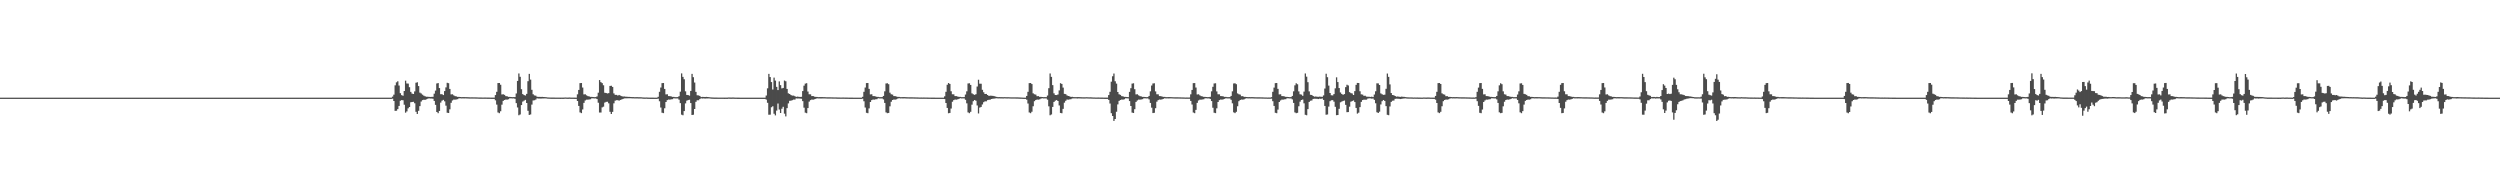<?xml version="1.0" encoding="UTF-8"?>
<svg xmlns="http://www.w3.org/2000/svg" width="1920" height="150">
  <path d="M0 74.999h1v1.000H0zM1 74.999h1v1.000H1zM2 74.999h1v1.000H2zM3 74.999h1v1.000H3zM4 74.999h1v1.000H4zM5 74.999h1v1.000H5zM6 74.999h1v1.000H6zM7 74.998h1v1.000H7zM8 74.999h1v1.000H8zM9 74.999h1v1.000H9zM10 74.999h1v1.000H10zM11 74.999h1v1.000H11zM12 74.999h1v1.000H12zM13 74.999h1v1.000H13zM14 74.999h1v1.000H14zM15 74.999h1v1.000H15zM16 74.999h1v1.000H16zM17 74.999h1v1.000H17zM18 74.999h1v1.000H18zM19 74.999h1v1.000H19zM20 74.999h1v1.000H20zM21 74.999h1v1.000H21zM22 74.999h1v1.000H22zM23 74.999h1v1.000H23zM24 74.999h1v1.000H24zM25 74.999h1v1.000H25zM26 74.999h1v1.000H26zM27 74.999h1v1.000H27zM28 74.999h1v1.000H28zM29 74.998h1v1.000H29zM30 74.999h1v1.000H30zM31 74.999h1v1.000H31zM32 74.999h1v1.000H32zM33 74.999h1v1.000H33zM34 74.999h1v1.000H34zM35 74.999h1v1.000H35zM36 74.999h1v1.000H36zM37 74.999h1v1.000H37zM38 74.999h1v1.000H38zM39 74.998h1v1.000H39zM40 74.999h1v1.000H40zM41 74.999h1v1.000H41zM42 74.999h1v1.000H42zM43 74.999h1v1.000H43zM44 74.999h1v1.000H44zM45 74.999h1v1.000H45zM46 74.999h1v1.000H46zM47 74.999h1v1.000H47zM48 74.999h1v1.000H48zM49 74.999h1v1.000H49zM50 74.999h1v1.000H50zM51 74.999h1v1.000H51zM52 74.998h1v1.000H52zM53 74.999h1v1.000H53zM54 74.999h1v1.000H54zM55 74.999h1v1.000H55zM56 74.998h1v1.000H56zM57 74.999h1v1.000H57zM58 74.999h1v1.000H58zM59 74.999h1v1.000H59zM60 74.999h1v1.000H60zM61 74.999h1v1.000H61zM62 74.999h1v1.000H62zM63 74.998h1v1.000H63zM64 74.999h1v1.000H64zM65 74.998h1v1.000H65zM66 74.999h1v1.000H66zM67 74.999h1v1.000H67zM68 74.999h1v1.000H68zM69 74.999h1v1.000H69zM70 74.999h1v1.000H70zM71 74.999h1v1.000H71zM72 74.998h1v1.000H72zM73 74.999h1v1.000H73zM74 74.999h1v1.000H74zM75 74.999h1v1.000H75zM76 74.999h1v1.000H76zM77 74.998h1v1.000H77zM78 74.998h1v1.000H78zM79 74.999h1v1.000H79zM80 74.999h1v1.000H80zM81 74.999h1v1.000H81zM82 74.998h1v1.000H82zM83 74.999h1v1.000H83zM84 74.999h1v1.000H84zM85 74.999h1v1.000H85zM86 74.999h1v1.000H86zM87 74.999h1v1.000H87zM88 74.999h1v1.000H88zM89 74.999h1v1.000H89zM90 74.998h1v1.000H90zM91 74.999h1v1.000H91zM92 74.999h1v1.000H92zM93 74.999h1v1.000H93zM94 74.999h1v1.000H94zM95 74.999h1v1.000H95zM96 74.999h1v1.000H96zM97 74.998h1v1.000H97zM98 74.999h1v1.000H98zM99 74.999h1v1.000H99zM100 74.999h1v1.000H100zM101 74.999h1v1.000H101zM102 74.999h1v1.000H102zM103 74.999h1v1.000H103zM104 74.998h1v1.000H104zM105 74.999h1v1.000H105zM106 74.999h1v1.000H106zM107 74.999h1v1.000H107zM108 74.998h1v1.000H108zM109 74.999h1v1.000H109zM110 74.999h1v1.000H110zM111 74.999h1v1.000H111zM112 74.999h1v1.000H112zM113 74.999h1v1.000H113zM114 74.999h1v1.000H114zM115 74.999h1v1.000H115zM116 74.999h1v1.000H116zM117 74.999h1v1.000H117zM118 74.999h1v1.000H118zM119 74.999h1v1.000H119zM120 74.999h1v1.000H120zM121 74.998h1v1.000H121zM122 74.999h1v1.000H122zM123 74.999h1v1.000H123zM124 74.999h1v1.000H124zM125 74.999h1v1.000H125zM126 74.999h1v1.000H126zM127 74.998h1v1.000H127zM128 74.999h1v1.000H128zM129 74.999h1v1.000H129zM130 74.998h1v1.000H130zM131 74.998h1v1.000H131zM132 74.999h1v1.000H132zM133 74.999h1v1.000H133zM134 74.999h1v1.000H134zM135 74.999h1v1.000H135zM136 74.999h1v1.000H136zM137 74.999h1v1.000H137zM138 74.999h1v1.000H138zM139 74.998h1v1.000H139zM140 74.999h1v1.000H140zM141 74.999h1v1.000H141zM142 74.999h1v1.000H142zM143 74.999h1v1.000H143zM144 74.999h1v1.000H144zM145 74.999h1v1.000H145zM146 74.999h1v1.000H146zM147 74.999h1v1.000H147zM148 74.998h1v1.000H148zM149 74.999h1v1.000H149zM150 74.999h1v1.000H150zM151 74.999h1v1.000H151zM152 74.999h1v1.000H152zM153 74.999h1v1.000H153zM154 74.999h1v1.000H154zM155 74.999h1v1.000H155zM156 74.999h1v1.000H156zM157 74.999h1v1.000H157zM158 74.999h1v1.000H158zM159 74.999h1v1.000H159zM160 74.999h1v1.000H160zM161 74.999h1v1.000H161zM162 74.999h1v1.000H162zM163 74.999h1v1.000H163zM164 74.999h1v1.000H164zM165 74.999h1v1.000H165zM166 74.999h1v1.000H166zM167 74.999h1v1.000H167zM168 74.999h1v1.000H168zM169 74.999h1v1.000H169zM170 74.998h1v1.000H170zM171 74.999h1v1.000H171zM172 74.999h1v1.000H172zM173 74.999h1v1.000H173zM174 74.999h1v1.000H174zM175 74.999h1v1.000H175zM176 74.999h1v1.000H176zM177 74.999h1v1.000H177zM178 74.999h1v1.000H178zM179 74.999h1v1.000H179zM180 74.999h1v1.000H180zM181 74.998h1v1.000H181zM182 74.999h1v1.000H182zM183 74.999h1v1.000H183zM184 74.999h1v1.000H184zM185 74.999h1v1.000H185zM186 74.999h1v1.000H186zM187 74.999h1v1.000H187zM188 74.999h1v1.000H188zM189 74.999h1v1.000H189zM190 74.999h1v1.000H190zM191 74.999h1v1.000H191zM192 74.999h1v1.000H192zM193 74.998h1v1.000H193zM194 74.999h1v1.000H194zM195 74.998h1v1.000H195zM196 74.998h1v1.000H196zM197 74.999h1v1.000H197zM198 74.999h1v1.000H198zM199 74.998h1v1.000H199zM200 74.999h1v1.000H200zM201 74.999h1v1.000H201zM202 74.999h1v1.000H202zM203 74.999h1v1.000H203zM204 74.999h1v1.000H204zM205 74.999h1v1.000H205zM206 74.999h1v1.000H206zM207 74.999h1v1.000H207zM208 74.999h1v1.000H208zM209 74.999h1v1.000H209zM210 74.999h1v1.000H210zM211 74.999h1v1.000H211zM212 74.999h1v1.000H212zM213 74.999h1v1.000H213zM214 74.999h1v1.000H214zM215 74.999h1v1.000H215zM216 74.999h1v1.000H216zM217 74.999h1v1.000H217zM218 74.999h1v1.000H218zM219 74.999h1v1.000H219zM220 74.998h1v1.000H220zM221 74.999h1v1.000H221zM222 74.999h1v1.000H222zM223 74.999h1v1.000H223zM224 74.999h1v1.000H224zM225 74.999h1v1.000H225zM226 74.999h1v1.000H226zM227 74.999h1v1.000H227zM228 74.999h1v1.000H228zM229 74.999h1v1.000H229zM230 74.999h1v1.000H230zM231 74.999h1v1.000H231zM232 74.999h1v1.000H232zM233 74.999h1v1.000H233zM234 74.998h1v1.000H234zM235 74.999h1v1.000H235zM236 74.998h1v1.000H236zM237 74.999h1v1.000H237zM238 74.999h1v1.000H238zM239 74.999h1v1.000H239zM240 74.999h1v1.000H240zM241 74.999h1v1.000H241zM242 74.999h1v1.000H242zM243 74.999h1v1.000H243zM244 74.999h1v1.000H244zM245 74.999h1v1.000H245zM246 74.998h1v1.000H246zM247 74.999h1v1.000H247zM248 74.999h1v1.000H248zM249 74.999h1v1.000H249zM250 74.999h1v1.000H250zM251 74.998h1v1.000H251zM252 74.999h1v1.000H252zM253 74.999h1v1.000H253zM254 74.999h1v1.000H254zM255 74.998h1v1.000H255zM256 74.998h1v1.000H256zM257 74.999h1v1.000H257zM258 74.999h1v1.000H258zM259 74.998h1v1.000H259zM260 74.999h1v1.000H260zM261 74.999h1v1.000H261zM262 74.999h1v1.000H262zM263 74.998h1v1.000H263zM264 74.999h1v1.000H264zM265 74.999h1v1.000H265zM266 74.999h1v1.000H266zM267 74.999h1v1.000H267zM268 74.999h1v1.000H268zM269 74.999h1v1.000H269zM270 74.999h1v1.000H270zM271 74.998h1v1.000H271zM272 74.999h1v1.000H272zM273 74.999h1v1.000H273zM274 74.999h1v1.000H274zM275 74.999h1v1.000H275zM276 74.999h1v1.000H276zM277 74.999h1v1.000H277zM278 74.999h1v1.000H278zM279 74.999h1v1.000H279zM280 74.998h1v1.000H280zM281 74.999h1v1.000H281zM282 74.999h1v1.000H282zM283 74.999h1v1.000H283zM284 74.999h1v1.000H284zM285 74.999h1v1.000H285zM286 74.999h1v1.000H286zM287 74.999h1v1.000H287zM288 74.998h1v1.000H288zM289 74.999h1v1.000H289zM290 74.999h1v1.000H290zM291 74.999h1v1.000H291zM292 74.999h1v1.000H292zM293 74.999h1v1.000H293zM294 74.999h1v1.000H294zM295 74.999h1v1.000H295zM296 74.999h1v1.000H296zM297 74.999h1v1.000H297zM298 74.998h1v1.000H298zM299 74.998h1v1.000H299zM300 74.999h1v1.000H300zM301 74.199h1v1.577H301zM302 72.702h1v4.877H302zM303 65.543h1v19.589H303zM304 63.207h1v21.832H304zM305 62.399h1v21.397H305zM306 65.692h1v15.662H306zM307 71.570h1v5.817H307zM308 73.049h1v3.789H308zM309 73.538h1v3.464H309zM310 69.874h1v10.584H310zM311 61.958h1v24.566H311zM312 64.079h1v21.463H312zM313 64.218h1v18.987H313zM314 66.944h1v15.232H314zM315 70.571h1v7.953H315zM316 71.884h1v6.454H316zM317 72.185h1v5.994H317zM318 70.208h1v9.091H318zM319 63.521h1v22.327H319zM320 63.196h1v24.331H320zM321 66.076h1v18.995H321zM322 71.105h1v10.427H322zM323 71.787h1v6.182H323zM324 72.724h1v4.160H324zM325 73.466h1v3.150H325zM326 73.934h1v2.761H326zM327 74.271h1v2.009H327zM328 74.305h1v1.498H328zM329 74.414h1v1.101H329zM330 74.431h1v1.259H330zM331 74.403h1v1.274H331zM332 74.348h1v1.490H332zM333 71.962h1v5.567H333zM334 69.582h1v10.931H334zM335 64.124h1v21.875H335zM336 63.782h1v23.154H336zM337 67.624h1v17.564H337zM338 72.349h1v6.446H338zM339 72.322h1v4.985H339zM340 73.015h1v3.701H340zM341 69.929h1v7.870H341zM342 67.097h1v14.034H342zM343 63.573h1v22.984H343zM344 63.921h1v22.888H344zM345 68.278h1v15.688H345zM346 72.488h1v6.480H346zM347 72.392h1v4.747H347zM348 73.239h1v3.234H348zM349 73.834h1v2.708H349zM350 74.053h1v2.355H350zM351 74.408h1v1.766H351zM352 74.387h1v1.145H352zM353 74.508h1v1.000H353zM354 74.622h1v1.000H354zM355 74.562h1v1.001H355zM356 74.550h1v1.095H356zM357 74.576h1v1.000H357zM358 74.597h1v1.000H358zM359 74.669h1v1.000H359zM360 74.705h1v1.000H360zM361 74.730h1v1.000H361zM362 74.710h1v1.000H362zM363 74.748h1v1.000H363zM364 74.746h1v1.000H364zM365 74.772h1v1.000H365zM366 74.786h1v1.000H366zM367 74.829h1v1.000H367zM368 74.859h1v1.000H368zM369 74.872h1v1.000H369zM370 74.888h1v1.000H370zM371 74.888h1v1.000H371zM372 74.874h1v1.000H372zM373 74.881h1v1.000H373zM374 74.927h1v1.000H374zM375 74.922h1v1.000H375zM376 74.948h1v1.000H376zM377 74.960h1v1.000H377zM378 74.964h1v1.000H378zM379 74.977h1v1.000H379zM380 72.994h1v4.086H380zM381 70.493h1v9.833H381zM382 63.818h1v22.571H382zM383 63.746h1v23.184H383zM384 65.071h1v20.386H384zM385 72.544h1v7.848H385zM386 72.390h1v5.097H386zM387 72.875h1v3.922H387zM388 73.833h1v2.608H388zM389 73.957h1v2.586H389zM390 74.406h1v1.829H390zM391 74.389h1v1.153H391zM392 74.508h1v1.000H392zM393 74.622h1v1.000H393zM394 74.562h1v1.000H394zM395 74.551h1v1.318H395zM396 71.773h1v7.430H396zM397 62.174h1v20.362H397zM398 56.410h1v32.101H398zM399 58.999h1v28.908H399zM400 68.512h1v12.164H400zM401 72.246h1v5.768H401zM402 73.032h1v4.274H402zM403 73.350h1v3.373H403zM404 72.073h1v7.041H404zM405 62.366h1v22.739H405zM406 56.707h1v31.581H406zM407 61.109h1v26.812H407zM408 68.944h1v11.397H408zM409 72.393h1v4.764H409zM410 73.245h1v3.775H410zM411 73.467h1v3.025H411zM412 74.272h1v1.253H412zM413 74.395h1v1.282H413zM414 74.406h1v1.259H414zM415 74.462h1v1.262H415zM416 74.414h1v1.218H416zM417 74.506h1v1.110H417zM418 74.550h1v1.000H418zM419 74.627h1v1.000H419zM420 74.779h1v1.000H420zM421 74.852h1v1.000H421zM422 74.900h1v1.000H422zM423 74.919h1v1.000H423zM424 74.917h1v1.000H424zM425 74.928h1v1.000H425zM426 74.943h1v1.000H426zM427 74.935h1v1.000H427zM428 74.946h1v1.000H428zM429 74.949h1v1.000H429zM430 74.957h1v1.000H430zM431 74.955h1v1.000H431zM432 74.967h1v1.000H432zM433 74.902h1v1.000H433zM434 74.845h1v1.000H434zM435 74.936h1v1.000H435zM436 74.924h1v1.000H436zM437 74.864h1v1.000H437zM438 74.934h1v1.000H438zM439 74.935h1v1.000H439zM440 74.948h1v1.000H440zM441 74.982h1v1.000H441zM442 74.991h1v1.000H442zM443 72.462h1v5.105H443zM444 69.061h1v12.283H444zM445 63.838h1v22.502H445zM446 63.764h1v23.146H446zM447 67.248h1v16.839H447zM448 72.488h1v6.510H448zM449 72.389h1v4.751H449zM450 73.240h1v3.280H450zM451 73.835h1v2.707H451zM452 74.053h1v2.355H452zM453 74.406h1v1.828H453zM454 74.388h1v1.144H454zM455 74.507h1v1.000H455zM456 74.622h1v1.000H456zM457 74.561h1v1.001H457zM458 74.023h1v2.044H458zM459 71.169h1v7.729H459zM460 61.485h1v24.957H460zM461 63.062h1v23.375H461zM462 63.830h1v18.641H462zM463 65.462h1v16.438H463zM464 71.223h1v7.558H464zM465 71.444h1v6.795H465zM466 71.784h1v6.353H466zM467 71.531h1v7.825H467zM468 65.988h1v19.900H468zM469 65.835h1v21.741H469zM470 66.749h1v19.146H470zM471 71.726h1v7.651H471zM472 72.878h1v4.412H472zM473 72.853h1v4.096H473zM474 73.349h1v3.602H474zM475 72.895h1v4.406H475zM476 73.424h1v3.304H476zM477 73.831h1v2.548H477zM478 74.116h1v1.853H478zM479 74.102h1v1.473H479zM480 74.225h1v1.289H480zM481 74.292h1v1.242H481zM482 74.385h1v1.087H482zM483 74.416h1v1.061H483zM484 74.489h1v1.000H484zM485 74.550h1v1.000H485zM486 74.559h1v1.000H486zM487 74.624h1v1.000H487zM488 74.612h1v1.000H488zM489 74.617h1v1.000H489zM490 74.649h1v1.000H490zM491 74.658h1v1.000H491zM492 74.698h1v1.000H492zM493 74.783h1v1.000H493zM494 74.866h1v1.000H494zM495 74.902h1v1.000H495zM496 74.838h1v1.000H496zM497 74.907h1v1.000H497zM498 74.937h1v1.000H498zM499 74.960h1v1.000H499zM500 74.962h1v1.000H500zM501 74.976h1v1.000H501zM502 74.988h1v1.000H502zM503 74.999h1v1.000H503zM504 74.999h1v1.000H504zM505 74.329h1v1.445H505zM506 70.495h1v7.287H506zM507 67.235h1v15.328H507zM508 63.822h1v22.765H508zM509 63.755h1v23.146H509zM510 68.296h1v14.867H510zM511 72.488h1v5.843H511zM512 72.391h1v4.506H512zM513 73.775h1v2.660H513zM514 73.833h1v2.709H514zM515 74.054h1v2.247H515zM516 74.388h1v1.787H516zM517 74.406h1v1.062H517zM518 74.601h1v1.000H518zM519 74.621h1v1.000H519zM520 74.562h1v1.082H520zM521 73.899h1v2.668H521zM522 70.425h1v8.778H522zM523 56.371h1v31.700H523zM524 59.041h1v29.477H524zM525 60.900h1v24.385H525zM526 70.148h1v9.250H526zM527 72.909h1v4.402H527zM528 73.035h1v3.815H528zM529 73.459h1v3.135H529zM530 69.845h1v9.333H530zM531 56.753h1v31.557H531zM532 59.299h1v28.835H532zM533 63.379h1v20.309H533zM534 70.577h1v7.590H534zM535 73.153h1v3.868H535zM536 73.241h1v3.743H536zM537 73.653h1v2.421H537zM538 74.530h1v1.000H538zM539 74.393h1v1.284H539zM540 74.432h1v1.118H540zM541 74.476h1v1.246H541zM542 74.414h1v1.198H542zM543 74.507h1v1.110H543zM544 74.580h1v1.000H544zM545 74.726h1v1.000H545zM546 74.825h1v1.000H546zM547 74.862h1v1.000H547zM548 74.914h1v1.000H548zM549 74.918h1v1.000H549zM550 74.916h1v1.000H550zM551 74.941h1v1.000H551zM552 74.935h1v1.000H552zM553 74.949h1v1.000H553zM554 74.947h1v1.000H554zM555 74.951h1v1.000H555zM556 74.961h1v1.000H556zM557 74.955h1v1.000H557zM558 74.962h1v1.000H558zM559 74.845h1v1.000H559zM560 74.878h1v1.000H560zM561 74.924h1v1.000H561zM562 74.875h1v1.000H562zM563 74.863h1v1.000H563zM564 74.943h1v1.000H564zM565 74.934h1v1.000H565zM566 74.962h1v1.000H566zM567 74.983h1v1.000H567zM568 74.997h1v1.000H568zM569 74.999h1v1.000H569zM570 74.999h1v1.000H570zM571 74.999h1v1.000H571zM572 74.999h1v1.000H572zM573 74.999h1v1.000H573zM574 74.999h1v1.000H574zM575 74.999h1v1.000H575zM576 74.999h1v1.000H576zM577 74.999h1v1.000H577zM578 74.999h1v1.000H578zM579 74.999h1v1.000H579zM580 74.999h1v1.000H580zM581 74.999h1v1.000H581zM582 74.999h1v1.000H582zM583 74.999h1v1.000H583zM584 74.999h1v1.000H584zM585 74.999h1v1.000H585zM586 74.999h1v1.000H586zM587 74.999h1v1.000H587zM588 73.350h1v3.120H588zM589 67.823h1v11.108H589zM590 56.722h1v31.397H590zM591 59.188h1v28.858H591zM592 63.022h1v19.351H592zM593 68.747h1v12.849H593zM594 59.620h1v27.753H594zM595 61.907h1v26.714H595zM596 66.730h1v18.227H596zM597 69.150h1v10.341H597zM598 62.502h1v21.594H598zM599 65.385h1v21.417H599zM600 67.899h1v15.598H600zM601 67.528h1v14.472H601zM602 61.866h1v25.408H602zM603 62.427h1v26.945H603zM604 68.316h1v14.707H604zM605 71.699h1v7.704H605zM606 72.213h1v5.218H606zM607 73.001h1v4.301H607zM608 73.424h1v3.511H608zM609 73.438h1v3.059H609zM610 73.901h1v2.607H610zM611 74.405h1v1.184H611zM612 74.206h1v1.445H612zM613 74.326h1v1.319H613zM614 74.456h1v1.281H614zM615 74.334h1v1.480H615zM616 69.959h1v7.718H616zM617 65.792h1v16.904H617zM618 64.214h1v22.331H618zM619 63.894h1v23.022H619zM620 70.317h1v12.687H620zM621 72.387h1v5.658H621zM622 72.437h1v4.463H622zM623 73.759h1v2.675H623zM624 73.726h1v2.857H624zM625 74.217h1v2.044H625zM626 74.390h1v1.546H626zM627 74.433h1v1.074H627zM628 74.598h1v1.000H628zM629 74.566h1v1.035H629zM630 74.571h1v1.081H630zM631 74.533h1v1.096H631zM632 74.599h1v1.000H632zM633 74.607h1v1.000H633zM634 74.684h1v1.000H634zM635 74.706h1v1.000H635zM636 74.711h1v1.000H636zM637 74.712h1v1.000H637zM638 74.746h1v1.000H638zM639 74.761h1v1.000H639zM640 74.782h1v1.000H640zM641 74.785h1v1.000H641zM642 74.827h1v1.000H642zM643 74.876h1v1.000H643zM644 74.872h1v1.000H644zM645 74.889h1v1.000H645zM646 74.889h1v1.000H646zM647 74.874h1v1.000H647zM648 74.882h1v1.000H648zM649 74.926h1v1.000H649zM650 74.921h1v1.000H650zM651 74.950h1v1.000H651zM652 74.961h1v1.000H652zM653 74.964h1v1.000H653zM654 74.978h1v1.000H654zM655 74.997h1v1.000H655zM656 74.999h1v1.000H656zM657 74.999h1v1.000H657zM658 74.998h1v1.000H658zM659 74.999h1v1.000H659zM660 74.999h1v1.000H660zM661 74.999h1v1.000H661zM662 74.331h1v1.441H662zM663 70.496h1v7.286H663zM664 67.216h1v15.392H664zM665 63.811h1v22.834H665zM666 63.735h1v23.223H666zM667 68.259h1v14.985H667zM668 72.490h1v5.853H668zM669 72.390h1v4.506H669zM670 73.775h1v2.661H670zM671 73.833h1v2.709H671zM672 74.053h1v2.248H672zM673 74.389h1v1.785H673zM674 74.405h1v1.061H674zM675 74.602h1v1.000H675zM676 74.620h1v1.000H676zM677 74.563h1v1.081H677zM678 73.658h1v2.678H678zM679 70.123h1v8.909H679zM680 64.079h1v22.218H680zM681 63.928h1v23.002H681zM682 64.679h1v22.033H682zM683 71.173h1v10.486H683zM684 72.392h1v5.734H684zM685 72.640h1v4.158H685zM686 73.786h1v2.657H686zM687 73.834h1v2.708H687zM688 74.154h1v2.147H688zM689 74.386h1v1.364H689zM690 74.411h1v1.015H690zM691 74.607h1v1.000H691zM692 74.577h1v1.000H692zM693 74.562h1v1.082H693zM694 74.551h1v1.015H694zM695 74.597h1v1.000H695zM696 74.664h1v1.000H696zM697 74.696h1v1.000H697zM698 74.707h1v1.000H698zM699 74.710h1v1.000H699zM700 74.712h1v1.000H700zM701 74.746h1v1.000H701zM702 74.762h1v1.000H702zM703 74.782h1v1.000H703zM704 74.825h1v1.000H704zM705 74.851h1v1.000H705zM706 74.882h1v1.000H706zM707 74.871h1v1.000H707zM708 74.887h1v1.000H708zM709 74.875h1v1.000H709zM710 74.894h1v1.000H710zM711 74.882h1v1.000H711zM712 74.921h1v1.000H712zM713 74.941h1v1.000H713zM714 74.950h1v1.000H714zM715 74.961h1v1.000H715zM716 74.966h1v1.000H716zM717 74.978h1v1.000H717zM718 74.998h1v1.000H718zM719 74.999h1v1.000H719zM720 74.999h1v1.000H720zM721 74.998h1v1.000H721zM722 74.999h1v1.000H722zM723 74.999h1v1.000H723zM724 74.998h1v1.000H724zM725 73.979h1v2.115H725zM726 70.492h1v8.628H726zM727 65.086h1v17.801H727zM728 63.735h1v23.245H728zM729 64.452h1v22.282H729zM730 70.072h1v13.265H730zM731 72.391h1v5.754H731zM732 72.465h1v4.433H732zM733 73.786h1v2.656H733zM734 73.833h1v2.708H734zM735 74.153h1v2.146H735zM736 74.389h1v1.530H736zM737 74.412h1v1.014H737zM738 74.607h1v1.000H738zM739 74.578h1v1.000H739zM740 74.563h1v1.081H740zM741 72.601h1v4.043H741zM742 70.122h1v9.260H742zM743 64.087h1v22.222H743zM744 63.943h1v22.989H744zM745 65.220h1v20.637H745zM746 71.704h1v8.663H746zM747 72.389h1v5.340H747zM748 72.874h1v3.922H748zM749 72.333h1v5.022H749zM750 66.482h1v14.539H750zM751 61.254h1v25.867H751zM752 64.246h1v18.407H752zM753 64.323h1v17.779H753zM754 68.979h1v11.251H754zM755 70.848h1v7.630H755zM756 72.185h1v5.632H756zM757 72.155h1v5.665H757zM758 72.939h1v3.948H758zM759 73.656h1v3.002H759zM760 73.498h1v3.029H760zM761 73.547h1v2.464H761zM762 73.611h1v2.205H762zM763 73.854h1v1.875H763zM764 74.155h1v1.441H764zM765 74.374h1v1.091H765zM766 74.613h1v1.000H766zM767 74.553h1v1.000H767zM768 74.608h1v1.000H768zM769 74.619h1v1.000H769zM770 74.673h1v1.000H770zM771 74.591h1v1.000H771zM772 74.640h1v1.000H772zM773 74.668h1v1.000H773zM774 74.633h1v1.000H774zM775 74.694h1v1.000H775zM776 74.731h1v1.000H776zM777 74.747h1v1.000H777zM778 74.744h1v1.000H778zM779 74.742h1v1.000H779zM780 74.767h1v1.000H780zM781 74.767h1v1.000H781zM782 74.818h1v1.000H782zM783 74.862h1v1.000H783zM784 74.898h1v1.000H784zM785 74.937h1v1.000H785zM786 74.991h1v1.000H786zM787 74.998h1v1.000H787zM788 73.693h1v2.827H788zM789 70.492h1v9.003H789zM790 63.827h1v22.533H790zM791 63.759h1v23.159H791zM792 64.553h1v21.273H792zM793 71.679h1v9.933H793zM794 72.388h1v5.334H794zM795 72.638h1v4.159H795zM796 73.871h1v2.572H796zM797 73.834h1v2.707H797zM798 74.406h1v1.891H798zM799 74.388h1v1.361H799zM800 74.487h1v1.000H800zM801 74.608h1v1.000H801zM802 74.562h1v1.000H802zM803 74.585h1v1.060H803zM804 73.354h1v3.206H804zM805 67.742h1v13.905H805zM806 56.440h1v32.070H806zM807 59.034h1v28.873H807zM808 65.368h1v16.758H808zM809 71.681h1v6.623H809zM810 72.942h1v4.365H810zM811 73.033h1v3.822H811zM812 72.547h1v5.031H812zM813 69.424h1v11.582H813zM814 63.897h1v22.850H814zM815 64.441h1v22.527H815zM816 67.254h1v16.369H816zM817 72.103h1v6.737H817zM818 72.283h1v5.140H818zM819 73.273h1v3.186H819zM820 73.708h1v2.817H820zM821 73.980h1v2.360H821zM822 74.424h1v1.776H822zM823 74.344h1v1.293H823zM824 74.532h1v1.031H824zM825 74.577h1v1.000H825zM826 74.575h1v1.000H826zM827 74.545h1v1.139H827zM828 74.570h1v1.000H828zM829 74.607h1v1.000H829zM830 74.671h1v1.000H830zM831 74.694h1v1.000H831zM832 74.713h1v1.000H832zM833 74.687h1v1.000H833zM834 74.626h1v1.000H834zM835 74.678h1v1.000H835zM836 74.742h1v1.000H836zM837 74.722h1v1.000H837zM838 74.752h1v1.000H838zM839 74.848h1v1.000H839zM840 74.852h1v1.000H840zM841 74.880h1v1.000H841zM842 74.889h1v1.000H842zM843 74.875h1v1.000H843zM844 74.881h1v1.000H844zM845 74.926h1v1.000H845zM846 74.920h1v1.000H846zM847 74.948h1v1.000H847zM848 74.961h1v1.000H848zM849 74.965h1v1.000H849zM850 74.967h1v1.000H850zM851 72.995h1v3.696H851zM852 70.495h1v9.001H852zM853 62.710h1v24.207H853zM854 58.559h1v30.543H854zM855 56.497h1v36.398H855zM856 62.430h1v28.941H856zM857 64.192h1v21.624H857zM858 70.662h1v9.515H858zM859 72.407h1v5.055H859zM860 72.882h1v3.911H860zM861 73.834h1v2.609H861zM862 73.958h1v2.583H862zM863 74.406h1v1.827H863zM864 74.388h1v1.154H864zM865 74.508h1v1.000H865zM866 74.621h1v1.000H866zM867 70.548h1v7.094H867zM868 67.735h1v13.675H868zM869 64.225h1v22.230H869zM870 63.941h1v22.820H870zM871 68.484h1v15.376H871zM872 72.487h1v5.773H872zM873 72.390h1v4.750H873zM874 73.240h1v3.233H874zM875 73.834h1v2.708H875zM876 74.054h1v2.353H876zM877 74.388h1v1.785H877zM878 74.406h1v1.126H878zM879 74.508h1v1.000H879zM880 74.621h1v1.000H880zM881 74.562h1v1.000H881zM882 73.660h1v2.676H882zM883 70.123h1v8.908H883zM884 65.674h1v17.000H884zM885 64.091h1v22.758H885zM886 63.961h1v22.682H886zM887 70.202h1v12.876H887zM888 72.391h1v5.706H888zM889 72.466h1v4.431H889zM890 73.786h1v2.655H890zM891 73.834h1v2.709H891zM892 74.154h1v2.147H892zM893 74.390h1v1.529H893zM894 74.411h1v1.047H894zM895 74.607h1v1.000H895zM896 74.578h1v1.000H896zM897 74.563h1v1.080H897zM898 74.552h1v1.013H898zM899 74.595h1v1.000H899zM900 74.645h1v1.000H900zM901 74.695h1v1.000H901zM902 74.706h1v1.000H902zM903 74.710h1v1.000H903zM904 74.713h1v1.000H904zM905 74.747h1v1.000H905zM906 74.761h1v1.000H906zM907 74.783h1v1.000H907zM908 74.826h1v1.000H908zM909 74.828h1v1.000H909zM910 74.883h1v1.000H910zM911 74.872h1v1.000H911zM912 74.888h1v1.000H912zM913 74.875h1v1.000H913zM914 72.436h1v5.080H914zM915 69.046h1v11.256H915zM916 63.855h1v22.546H916zM917 63.774h1v23.148H917zM918 67.240h1v17.123H918zM919 72.539h1v6.470H919zM920 72.390h1v4.750H920zM921 73.240h1v3.280H921zM922 73.834h1v2.708H922zM923 74.054h1v2.353H923zM924 74.407h1v1.827H924zM925 74.388h1v1.144H925zM926 74.508h1v1.000H926zM927 74.622h1v1.000H927zM928 74.562h1v1.001H928zM929 74.341h1v1.663H929zM930 70.120h1v7.515H930zM931 66.655h1v16.069H931zM932 64.098h1v22.478H932zM933 63.956h1v22.948H933zM934 70.174h1v13.018H934zM935 72.390h1v5.953H935zM936 72.466h1v4.431H936zM937 73.774h1v2.669H937zM938 73.835h1v2.706H938zM939 74.054h1v2.247H939zM940 74.388h1v1.529H940zM941 74.406h1v1.060H941zM942 74.601h1v1.000H942zM943 74.621h1v1.000H943zM944 74.563h1v1.081H944zM945 73.658h1v2.994H945zM946 70.121h1v9.259H946zM947 64.084h1v22.180H947zM948 63.955h1v22.941H948zM949 64.682h1v21.176H949zM950 71.727h1v9.884H950zM951 72.389h1v5.351H951zM952 72.638h1v4.160H952zM953 73.870h1v2.572H953zM954 73.834h1v2.707H954zM955 74.407h1v1.893H955zM956 74.389h1v1.359H956zM957 74.486h1v1.000H957zM958 74.608h1v1.000H958zM959 74.563h1v1.000H959zM960 74.586h1v1.058H960zM961 74.551h1v1.015H961zM962 74.597h1v1.000H962zM963 74.667h1v1.000H963zM964 74.696h1v1.000H964zM965 74.707h1v1.000H965zM966 74.711h1v1.000H966zM967 74.712h1v1.000H967zM968 74.747h1v1.000H968zM969 74.761h1v1.000H969zM970 74.783h1v1.000H970zM971 74.828h1v1.000H971zM972 74.850h1v1.000H972zM973 74.883h1v1.000H973zM974 74.873h1v1.000H974zM975 74.888h1v1.000H975zM976 74.582h1v1.206H976zM977 70.497h1v7.219H977zM978 67.271h1v14.066H978zM979 63.843h1v22.795H979zM980 63.760h1v23.182H980zM981 68.242h1v15.907H981zM982 72.490h1v5.871H982zM983 72.389h1v4.751H983zM984 73.773h1v2.697H984zM985 73.835h1v2.708H985zM986 74.052h1v2.249H986zM987 74.389h1v1.785H987zM988 74.406h1v1.073H988zM989 74.507h1v1.000H989zM990 74.622h1v1.000H990zM991 74.561h1v1.083H991zM992 73.659h1v2.676H992zM993 70.122h1v8.909H993zM994 65.522h1v20.775H994zM995 63.944h1v22.981H995zM996 64.715h1v21.927H996zM997 70.184h1v11.434H997zM998 72.390h1v5.712H998zM999 72.639h1v4.159H999zM1000 73.550h1v2.889H1000zM1001 70.374h1v9.005H1001zM1002 56.428h1v31.738H1002zM1003 58.870h1v29.632H1003zM1004 63.126h1v20.690H1004zM1005 70.213h1v8.090H1005zM1006 72.824h1v4.531H1006zM1007 72.982h1v4.194H1007zM1008 73.716h1v2.275H1008zM1009 74.245h1v1.574H1009zM1010 74.105h1v1.748H1010zM1011 74.274h1v1.620H1011zM1012 74.347h1v1.722H1012zM1013 74.182h1v1.586H1013zM1014 74.312h1v1.619H1014zM1015 74.348h1v1.249H1015zM1016 73.274h1v3.486H1016zM1017 67.969h1v13.391H1017zM1018 56.630h1v31.480H1018zM1019 59.275h1v28.610H1019zM1020 65.750h1v16.143H1020zM1021 71.432h1v6.310H1021zM1022 73.153h1v3.857H1022zM1023 73.249h1v3.655H1023zM1024 72.226h1v5.849H1024zM1025 67.814h1v14.221H1025zM1026 59.372h1v29.077H1026zM1027 63.040h1v25.284H1027zM1028 67.652h1v15.902H1028zM1029 71.017h1v7.583H1029zM1030 72.132h1v5.887H1030zM1031 72.782h1v4.719H1031zM1032 72.260h1v4.948H1032zM1033 66.894h1v13.642H1033zM1034 65.072h1v21.077H1034zM1035 65.651h1v20.418H1035zM1036 70.740h1v11.176H1036zM1037 71.513h1v6.593H1037zM1038 71.796h1v5.821H1038zM1039 72.955h1v4.184H1039zM1040 69.998h1v8.413H1040zM1041 65.176h1v17.728H1041zM1042 63.696h1v23.552H1042zM1043 63.752h1v22.795H1043zM1044 70.116h1v12.187H1044zM1045 72.438h1v5.794H1045zM1046 72.640h1v4.222H1046zM1047 73.585h1v2.962H1047zM1048 73.546h1v3.048H1048zM1049 74.177h1v2.377H1049zM1050 74.279h1v1.456H1050zM1051 74.313h1v1.222H1051zM1052 74.432h1v1.125H1052zM1053 74.252h1v1.512H1053zM1054 74.532h1v1.159H1054zM1055 72.603h1v4.105H1055zM1056 70.103h1v9.211H1056zM1057 64.006h1v22.232H1057zM1058 64.028h1v22.774H1058zM1059 65.295h1v20.451H1059zM1060 71.742h1v8.487H1060zM1061 72.394h1v5.318H1061zM1062 72.869h1v3.923H1062zM1063 72.710h1v4.822H1063zM1064 68.194h1v13.329H1064zM1065 56.478h1v31.696H1065zM1066 59.022h1v29.464H1066zM1067 64.813h1v16.963H1067zM1068 71.470h1v6.774H1068zM1069 72.963h1v4.425H1069zM1070 73.152h1v4.033H1070zM1071 73.709h1v2.230H1071zM1072 74.248h1v1.511H1072zM1073 74.109h1v1.742H1073zM1074 74.275h1v1.616H1074zM1075 74.408h1v1.656H1075zM1076 74.181h1v1.743H1076zM1077 74.352h1v1.376H1077zM1078 74.388h1v1.208H1078zM1079 74.553h1v1.000H1079zM1080 74.702h1v1.000H1080zM1081 74.760h1v1.000H1081zM1082 74.800h1v1.000H1082zM1083 74.791h1v1.000H1083zM1084 74.807h1v1.000H1084zM1085 74.881h1v1.000H1085zM1086 74.851h1v1.000H1086zM1087 74.892h1v1.000H1087zM1088 74.857h1v1.000H1088zM1089 74.905h1v1.000H1089zM1090 74.918h1v1.000H1090zM1091 74.946h1v1.000H1091zM1092 74.937h1v1.000H1092zM1093 74.853h1v1.000H1093zM1094 74.880h1v1.000H1094zM1095 74.924h1v1.000H1095zM1096 74.875h1v1.000H1096zM1097 74.864h1v1.000H1097zM1098 74.941h1v1.000H1098zM1099 74.935h1v1.000H1099zM1100 74.963h1v1.000H1100zM1101 74.983h1v1.000H1101zM1102 73.690h1v2.831H1102zM1103 70.492h1v8.630H1103zM1104 63.821h1v22.519H1104zM1105 63.755h1v23.146H1105zM1106 64.519h1v21.366H1106zM1107 71.680h1v9.956H1107zM1108 72.391h1v5.353H1108zM1109 72.638h1v4.160H1109zM1110 73.871h1v2.570H1110zM1111 73.834h1v2.708H1111zM1112 74.406h1v1.896H1112zM1113 74.387h1v1.362H1113zM1114 74.487h1v1.000H1114zM1115 74.607h1v1.000H1115zM1116 74.564h1v1.000H1116zM1117 74.586h1v1.059H1117zM1118 74.550h1v1.016H1118zM1119 74.596h1v1.000H1119zM1120 74.665h1v1.000H1120zM1121 74.694h1v1.000H1121zM1122 74.707h1v1.000H1122zM1123 74.710h1v1.000H1123zM1124 74.713h1v1.000H1124zM1125 74.746h1v1.000H1125zM1126 74.762h1v1.000H1126zM1127 74.784h1v1.000H1127zM1128 74.825h1v1.000H1128zM1129 74.851h1v1.000H1129zM1130 74.882h1v1.000H1130zM1131 74.872h1v1.000H1131zM1132 74.888h1v1.000H1132zM1133 74.583h1v1.205H1133zM1134 70.498h1v7.216H1134zM1135 67.275h1v14.056H1135zM1136 63.850h1v22.784H1136zM1137 63.764h1v23.174H1137zM1138 68.259h1v15.854H1138zM1139 72.488h1v5.850H1139zM1140 72.390h1v4.751H1140zM1141 73.775h1v2.696H1141zM1142 73.832h1v2.709H1142zM1143 74.052h1v2.250H1143zM1144 74.388h1v1.785H1144zM1145 74.406h1v1.126H1145zM1146 74.508h1v1.000H1146zM1147 74.620h1v1.000H1147zM1148 74.563h1v1.082H1148zM1149 73.659h1v2.677H1149zM1150 70.124h1v8.909H1150zM1151 65.537h1v20.736H1151zM1152 63.943h1v22.975H1152zM1153 64.680h1v22.022H1153zM1154 70.153h1v11.494H1154zM1155 72.388h1v5.736H1155zM1156 72.640h1v4.158H1156zM1157 73.786h1v2.656H1157zM1158 73.834h1v2.709H1158zM1159 74.154h1v2.148H1159zM1160 74.388h1v1.532H1160zM1161 74.411h1v1.015H1161zM1162 74.608h1v1.000H1162zM1163 74.577h1v1.000H1163zM1164 74.562h1v1.083H1164zM1165 72.608h1v4.116H1165zM1166 70.123h1v9.257H1166zM1167 64.092h1v22.191H1167zM1168 63.950h1v22.962H1168zM1169 65.245h1v20.115H1169zM1170 72.073h1v8.249H1170zM1171 72.391h1v5.091H1171zM1172 72.874h1v3.923H1172zM1173 73.835h1v2.609H1173zM1174 73.957h1v2.585H1174zM1175 74.407h1v1.827H1175zM1176 74.388h1v1.154H1176zM1177 74.508h1v1.000H1177zM1178 74.608h1v1.000H1178zM1179 74.563h1v1.000H1179zM1180 74.550h1v1.094H1180zM1181 74.576h1v1.000H1181zM1182 74.595h1v1.000H1182zM1183 74.670h1v1.000H1183zM1184 74.705h1v1.000H1184zM1185 74.710h1v1.000H1185zM1186 74.711h1v1.000H1186zM1187 74.746h1v1.000H1187zM1188 74.746h1v1.000H1188zM1189 74.772h1v1.000H1189zM1190 74.784h1v1.000H1190zM1191 74.829h1v1.000H1191zM1192 74.851h1v1.000H1192zM1193 74.879h1v1.000H1193zM1194 74.872h1v1.000H1194zM1195 74.888h1v1.000H1195zM1196 74.178h1v1.855H1196zM1197 70.501h1v8.604H1197zM1198 65.150h1v17.714H1198zM1199 63.846h1v23.108H1199zM1200 63.756h1v22.970H1200zM1201 70.094h1v13.166H1201zM1202 72.392h1v5.741H1202zM1203 72.464h1v4.432H1203zM1204 73.786h1v2.657H1204zM1205 73.834h1v2.708H1205zM1206 74.154h1v2.147H1206zM1207 74.387h1v1.533H1207zM1208 74.412h1v1.045H1208zM1209 74.607h1v1.000H1209zM1210 74.578h1v1.000H1210zM1211 74.562h1v1.082H1211zM1212 74.552h1v1.013H1212zM1213 74.598h1v1.000H1213zM1214 74.644h1v1.000H1214zM1215 74.695h1v1.000H1215zM1216 74.706h1v1.000H1216zM1217 74.711h1v1.000H1217zM1218 74.713h1v1.000H1218zM1219 74.746h1v1.000H1219zM1220 74.761h1v1.000H1220zM1221 74.784h1v1.000H1221zM1222 74.786h1v1.000H1222zM1223 74.828h1v1.000H1223zM1224 74.882h1v1.000H1224zM1225 74.872h1v1.000H1225zM1226 74.889h1v1.000H1226zM1227 74.875h1v1.000H1227zM1228 72.438h1v5.080H1228zM1229 69.044h1v11.258H1229zM1230 63.830h1v22.605H1230zM1231 63.749h1v23.197H1231zM1232 67.169h1v18.309H1232zM1233 72.541h1v6.523H1233zM1234 72.390h1v5.098H1234zM1235 73.242h1v3.280H1235zM1236 73.833h1v2.708H1236zM1237 74.055h1v2.353H1237zM1238 74.408h1v1.825H1238zM1239 74.387h1v1.144H1239zM1240 74.509h1v1.000H1240zM1241 74.621h1v1.000H1241zM1242 74.561h1v1.001H1242zM1243 74.550h1v1.093H1243zM1244 74.575h1v1.000H1244zM1245 74.596h1v1.000H1245zM1246 74.669h1v1.000H1246zM1247 74.707h1v1.000H1247zM1248 74.724h1v1.000H1248zM1249 74.711h1v1.000H1249zM1250 74.748h1v1.000H1250zM1251 74.746h1v1.000H1251zM1252 74.772h1v1.000H1252zM1253 74.787h1v1.000H1253zM1254 74.828h1v1.000H1254zM1255 74.858h1v1.000H1255zM1256 74.873h1v1.000H1256zM1257 74.887h1v1.000H1257zM1258 74.888h1v1.000H1258zM1259 74.069h1v2.291H1259zM1260 70.867h1v8.078H1260zM1261 56.657h1v31.403H1261zM1262 59.148h1v28.989H1262zM1263 63.080h1v21.882H1263zM1264 70.064h1v9.532H1264zM1265 72.828h1v4.218H1265zM1266 73.274h1v3.729H1266zM1267 73.556h1v2.517H1267zM1268 74.523h1v1.000H1268zM1269 74.441h1v1.204H1269zM1270 74.444h1v1.092H1270zM1271 74.586h1v1.120H1271zM1272 74.393h1v1.181H1272zM1273 74.522h1v1.095H1273zM1274 74.563h1v1.000H1274zM1275 73.739h1v2.625H1275zM1276 69.165h1v9.091H1276zM1277 64.652h1v19.297H1277zM1278 65.738h1v21.038H1278zM1279 67.573h1v17.364H1279zM1280 72.176h1v6.491H1280zM1281 71.901h1v5.444H1281zM1282 72.221h1v4.917H1282zM1283 71.942h1v5.597H1283zM1284 65.164h1v21.178H1284zM1285 59.652h1v32.298H1285zM1286 60.852h1v25.866H1286zM1287 65.190h1v19.470H1287zM1288 68.569h1v11.511H1288zM1289 70.853h1v7.416H1289zM1290 72.397h1v5.213H1290zM1291 72.428h1v5.009H1291zM1292 72.764h1v4.282H1292zM1293 73.050h1v3.314H1293zM1294 73.664h1v2.497H1294zM1295 73.804h1v2.036H1295zM1296 73.829h1v1.854H1296zM1297 74.050h1v1.423H1297zM1298 74.069h1v1.308H1298zM1299 74.360h1v1.033H1299zM1300 74.493h1v1.000H1300zM1301 74.661h1v1.000H1301zM1302 74.721h1v1.000H1302zM1303 74.701h1v1.000H1303zM1304 74.685h1v1.000H1304zM1305 74.733h1v1.000H1305zM1306 74.261h1v1.472H1306zM1307 72.395h1v6.296H1307zM1308 56.618h1v31.571H1308zM1309 59.376h1v28.511H1309zM1310 60.809h1v24.119H1310zM1311 70.030h1v9.489H1311zM1312 72.685h1v4.290H1312zM1313 73.090h1v3.942H1313zM1314 73.402h1v3.194H1314zM1315 70.979h1v8.497H1315zM1316 62.945h1v24.010H1316zM1317 60.503h1v28.028H1317zM1318 57.038h1v35.900H1318zM1319 61.169h1v30.786H1319zM1320 62.937h1v24.237H1320zM1321 69.500h1v11.512H1321zM1322 72.246h1v5.633H1322zM1323 72.696h1v4.005H1323zM1324 73.856h1v2.693H1324zM1325 73.787h1v2.728H1325zM1326 74.384h1v1.907H1326zM1327 74.365h1v1.422H1327zM1328 74.478h1v1.000H1328zM1329 74.604h1v1.000H1329zM1330 74.557h1v1.005H1330zM1331 74.552h1v1.127H1331zM1332 74.521h1v1.027H1332zM1333 74.620h1v1.000H1333zM1334 74.656h1v1.000H1334zM1335 74.694h1v1.000H1335zM1336 74.711h1v1.000H1336zM1337 74.608h1v1.000H1337zM1338 74.697h1v1.000H1338zM1339 74.709h1v1.000H1339zM1340 74.721h1v1.000H1340zM1341 74.749h1v1.000H1341zM1342 74.808h1v1.000H1342zM1343 74.829h1v1.000H1343zM1344 74.877h1v1.000H1344zM1345 74.871h1v1.000H1345zM1346 74.889h1v1.000H1346zM1347 74.875h1v1.000H1347zM1348 74.913h1v1.000H1348zM1349 74.882h1v1.000H1349zM1350 74.920h1v1.000H1350zM1351 74.942h1v1.000H1351zM1352 74.950h1v1.000H1352zM1353 74.081h1v1.987H1353zM1354 70.508h1v7.269H1354zM1355 65.190h1v17.676H1355zM1356 63.833h1v23.058H1356zM1357 63.766h1v22.859H1357zM1358 70.147h1v12.960H1358zM1359 72.390h1v5.703H1359zM1360 72.464h1v4.432H1360zM1361 73.787h1v2.654H1361zM1362 73.834h1v2.709H1362zM1363 74.153h1v2.147H1363zM1364 74.387h1v1.533H1364zM1365 74.410h1v1.056H1365zM1366 74.607h1v1.000H1366zM1367 74.578h1v1.000H1367zM1368 74.562h1v1.081H1368zM1369 74.551h1v1.085H1369zM1370 74.597h1v1.000H1370zM1371 74.646h1v1.000H1371zM1372 74.695h1v1.000H1372zM1373 74.705h1v1.000H1373zM1374 74.711h1v1.000H1374zM1375 74.714h1v1.000H1375zM1376 74.747h1v1.000H1376zM1377 74.760h1v1.000H1377zM1378 74.783h1v1.000H1378zM1379 74.786h1v1.000H1379zM1380 74.828h1v1.000H1380zM1381 74.876h1v1.000H1381zM1382 74.873h1v1.000H1382zM1383 74.887h1v1.000H1383zM1384 74.876h1v1.000H1384zM1385 74.894h1v1.000H1385zM1386 74.883h1v1.000H1386zM1387 74.926h1v1.000H1387zM1388 74.920h1v1.000H1388zM1389 74.949h1v1.000H1389zM1390 74.961h1v1.000H1390zM1391 74.966h1v1.000H1391zM1392 74.978h1v1.000H1392zM1393 74.997h1v1.000H1393zM1394 74.999h1v1.000H1394zM1395 74.999h1v1.000H1395zM1396 74.999h1v1.000H1396zM1397 74.999h1v1.000H1397zM1398 74.998h1v1.000H1398zM1399 74.999h1v1.000H1399zM1400 74.999h1v1.000H1400zM1401 74.999h1v1.000H1401zM1402 74.999h1v1.000H1402zM1403 74.999h1v1.000H1403zM1404 74.999h1v1.000H1404zM1405 74.998h1v1.000H1405zM1406 74.999h1v1.000H1406zM1407 74.999h1v1.000H1407zM1408 74.999h1v1.000H1408zM1409 74.999h1v1.000H1409zM1410 74.999h1v1.000H1410zM1411 74.999h1v1.000H1411zM1412 74.999h1v1.000H1412zM1413 74.999h1v1.000H1413zM1414 74.999h1v1.000H1414zM1415 74.999h1v1.000H1415zM1416 73.688h1v2.460H1416zM1417 70.493h1v8.627H1417zM1418 63.797h1v22.611H1418zM1419 63.717h1v23.260H1419zM1420 64.477h1v21.564H1420zM1421 71.167h1v10.596H1421zM1422 72.390h1v5.368H1422zM1423 72.638h1v4.159H1423zM1424 73.872h1v2.570H1424zM1425 73.834h1v2.707H1425zM1426 74.407h1v1.893H1426zM1427 74.389h1v1.360H1427zM1428 74.488h1v1.000H1428zM1429 74.608h1v1.000H1429zM1430 74.577h1v1.000H1430zM1431 74.561h1v1.083H1431zM1432 74.550h1v1.015H1432zM1433 74.596h1v1.000H1433zM1434 74.665h1v1.000H1434zM1435 74.695h1v1.000H1435zM1436 74.707h1v1.000H1436zM1437 74.712h1v1.000H1437zM1438 74.712h1v1.000H1438zM1439 74.747h1v1.000H1439zM1440 74.761h1v1.000H1440zM1441 74.784h1v1.000H1441zM1442 74.826h1v1.000H1442zM1443 74.851h1v1.000H1443zM1444 74.882h1v1.000H1444zM1445 74.873h1v1.000H1445zM1446 74.886h1v1.000H1446zM1447 74.875h1v1.000H1447zM1448 74.899h1v1.000H1448zM1449 74.882h1v1.000H1449zM1450 74.920h1v1.000H1450zM1451 74.941h1v1.000H1451zM1452 74.951h1v1.000H1452zM1453 74.962h1v1.000H1453zM1454 74.965h1v1.000H1454zM1455 74.979h1v1.000H1455zM1456 74.999h1v1.000H1456zM1457 74.999h1v1.000H1457zM1458 74.999h1v1.000H1458zM1459 74.999h1v1.000H1459zM1460 74.999h1v1.000H1460zM1461 74.999h1v1.000H1461zM1462 74.999h1v1.000H1462zM1463 74.999h1v1.000H1463zM1464 74.999h1v1.000H1464zM1465 74.999h1v1.000H1465zM1466 74.999h1v1.000H1466zM1467 74.999h1v1.000H1467zM1468 74.999h1v1.000H1468zM1469 74.999h1v1.000H1469zM1470 74.999h1v1.000H1470zM1471 74.999h1v1.000H1471zM1472 74.999h1v1.000H1472zM1473 74.998h1v1.000H1473zM1474 74.998h1v1.000H1474zM1475 74.999h1v1.000H1475zM1476 74.999h1v1.000H1476zM1477 74.998h1v1.000H1477zM1478 74.999h1v1.000H1478zM1479 72.994h1v3.698H1479zM1480 70.492h1v9.004H1480zM1481 63.806h1v22.606H1481zM1482 63.724h1v23.280H1482zM1483 65.015h1v20.941H1483zM1484 71.923h1v8.530H1484zM1485 72.388h1v5.349H1485zM1486 72.875h1v3.923H1486zM1487 73.834h1v2.608H1487zM1488 73.959h1v2.582H1488zM1489 74.407h1v1.825H1489zM1490 74.388h1v1.155H1490zM1491 74.490h1v1.001H1491zM1492 74.607h1v1.000H1492zM1493 74.561h1v1.000H1493zM1494 74.552h1v1.091H1494zM1495 74.576h1v1.000H1495zM1496 74.597h1v1.000H1496zM1497 74.670h1v1.000H1497zM1498 74.708h1v1.000H1498zM1499 74.709h1v1.000H1499zM1500 74.711h1v1.000H1500zM1501 74.747h1v1.000H1501zM1502 74.747h1v1.000H1502zM1503 74.772h1v1.000H1503zM1504 74.784h1v1.000H1504zM1505 74.828h1v1.000H1505zM1506 74.850h1v1.000H1506zM1507 74.878h1v1.000H1507zM1508 74.872h1v1.000H1508zM1509 74.889h1v1.000H1509zM1510 74.874h1v1.000H1510zM1511 74.913h1v1.000H1511zM1512 74.881h1v1.000H1512zM1513 74.921h1v1.000H1513zM1514 74.947h1v1.000H1514zM1515 74.952h1v1.000H1515zM1516 74.962h1v1.000H1516zM1517 74.967h1v1.000H1517zM1518 74.985h1v1.000H1518zM1519 74.999h1v1.000H1519zM1520 74.999h1v1.000H1520zM1521 74.999h1v1.000H1521zM1522 74.999h1v1.000H1522zM1523 74.999h1v1.000H1523zM1524 74.999h1v1.000H1524zM1525 74.999h1v1.000H1525zM1526 74.999h1v1.000H1526zM1527 74.999h1v1.000H1527zM1528 74.998h1v1.000H1528zM1529 74.999h1v1.000H1529zM1530 74.999h1v1.000H1530zM1531 74.999h1v1.000H1531zM1532 74.999h1v1.000H1532zM1533 74.999h1v1.000H1533zM1534 74.999h1v1.000H1534zM1535 74.999h1v1.000H1535zM1536 74.999h1v1.000H1536zM1537 74.999h1v1.000H1537zM1538 74.998h1v1.000H1538zM1539 74.999h1v1.000H1539zM1540 74.999h1v1.000H1540zM1541 74.998h1v1.000H1541zM1542 72.465h1v5.102H1542zM1543 69.048h1v11.278H1543zM1544 63.787h1v22.637H1544zM1545 63.700h1v23.309H1545zM1546 67.110h1v18.471H1546zM1547 72.543h1v6.565H1547zM1548 72.392h1v5.096H1548zM1549 73.240h1v3.281H1549zM1550 73.833h1v2.708H1550zM1551 74.054h1v2.413H1551zM1552 74.406h1v1.827H1552zM1553 74.387h1v1.144H1553zM1554 74.508h1v1.000H1554zM1555 74.622h1v1.000H1555zM1556 74.563h1v1.000H1556zM1557 74.388h1v1.481H1557zM1558 71.770h1v7.432H1558zM1559 62.141h1v22.611H1559zM1560 56.341h1v32.213H1560zM1561 60.793h1v27.134H1561zM1562 68.410h1v12.350H1562zM1563 72.225h1v4.752H1563zM1564 73.032h1v4.274H1564zM1565 73.351h1v3.372H1565zM1566 72.073h1v7.043H1566zM1567 56.736h1v28.438H1567zM1568 59.248h1v29.024H1568zM1569 61.070h1v23.849H1569zM1570 68.950h1v10.527H1570zM1571 72.824h1v4.349H1571zM1572 73.245h1v3.773H1572zM1573 73.563h1v2.508H1573zM1574 74.273h1v1.251H1574zM1575 74.393h1v1.285H1575zM1576 74.407h1v1.160H1576zM1577 74.461h1v1.261H1577zM1578 74.415h1v1.216H1578zM1579 74.506h1v1.110H1579zM1580 74.556h1v1.000H1580zM1581 74.628h1v1.000H1581zM1582 74.779h1v1.000H1582zM1583 74.851h1v1.000H1583zM1584 74.914h1v1.000H1584zM1585 74.918h1v1.000H1585zM1586 74.916h1v1.000H1586zM1587 74.927h1v1.000H1587zM1588 74.936h1v1.000H1588zM1589 74.940h1v1.000H1589zM1590 74.947h1v1.000H1590zM1591 74.952h1v1.000H1591zM1592 74.955h1v1.000H1592zM1593 73.158h1v3.520H1593zM1594 71.170h1v6.451H1594zM1595 68.722h1v12.215H1595zM1596 69.584h1v12.880H1596zM1597 70.725h1v9.361H1597zM1598 69.962h1v12.819H1598zM1599 62.995h1v25.870H1599zM1600 62.944h1v22.065H1600zM1601 66.153h1v16.893H1601zM1602 68.849h1v13.006H1602zM1603 63.317h1v22.513H1603zM1604 61.923h1v22.008H1604zM1605 64.322h1v17.096H1605zM1606 69.815h1v8.943H1606zM1607 69.921h1v10.532H1607zM1608 70.023h1v11.529H1608zM1609 71.481h1v7.442H1609zM1610 71.561h1v6.926H1610zM1611 72.732h1v4.664H1611zM1612 72.910h1v3.698H1612zM1613 73.214h1v2.986H1613zM1614 73.683h1v2.321H1614zM1615 74.234h1v1.651H1615zM1616 74.309h1v1.407H1616zM1617 74.298h1v1.379H1617zM1618 74.518h1v1.242H1618zM1619 74.463h1v1.136H1619zM1620 74.592h1v1.000H1620zM1621 74.594h1v1.000H1621zM1622 74.512h1v1.000H1622zM1623 74.500h1v1.035H1623zM1624 74.605h1v1.000H1624zM1625 74.682h1v1.000H1625zM1626 74.666h1v1.000H1626zM1627 74.657h1v1.000H1627zM1628 74.700h1v1.000H1628zM1629 74.741h1v1.000H1629zM1630 74.727h1v1.000H1630zM1631 74.740h1v1.000H1631zM1632 74.713h1v1.000H1632zM1633 74.648h1v1.000H1633zM1634 74.787h1v1.000H1634zM1635 74.792h1v1.000H1635zM1636 72.991h1v3.873H1636zM1637 70.634h1v8.788H1637zM1638 63.885h1v22.436H1638zM1639 63.918h1v22.923H1639zM1640 65.252h1v20.573H1640zM1641 72.079h1v8.166H1641zM1642 72.440h1v5.235H1642zM1643 72.935h1v3.812H1643zM1644 73.851h1v2.565H1644zM1645 73.973h1v2.541H1645zM1646 74.414h1v1.796H1646zM1647 74.403h1v1.134H1647zM1648 74.498h1v1.000H1648zM1649 74.615h1v1.000H1649zM1650 74.570h1v1.000H1650zM1651 74.560h1v1.066H1651zM1652 72.445h1v5.271H1652zM1653 69.536h1v10.776H1653zM1654 64.274h1v21.874H1654zM1655 64.083h1v22.715H1655zM1656 67.461h1v16.561H1656zM1657 72.550h1v6.412H1657zM1658 72.455h1v4.627H1658zM1659 73.285h1v3.190H1659zM1660 69.850h1v8.152H1660zM1661 67.244h1v13.958H1661zM1662 63.809h1v23.356H1662zM1663 63.711h1v23.255H1663zM1664 68.288h1v15.680H1664zM1665 72.552h1v5.698H1665zM1666 72.455h1v4.625H1666zM1667 73.800h1v2.647H1667zM1668 73.853h1v2.661H1668zM1669 74.069h1v2.208H1669zM1670 74.403h1v1.749H1670zM1671 74.419h1v1.085H1671zM1672 74.520h1v1.000H1672zM1673 74.624h1v1.000H1673zM1674 74.571h1v1.054H1674zM1675 74.559h1v1.058H1675zM1676 74.615h1v1.000H1676zM1677 74.607h1v1.000H1677zM1678 74.675h1v1.000H1678zM1679 74.710h1v1.000H1679zM1680 74.715h1v1.000H1680zM1681 74.719h1v1.000H1681zM1682 74.751h1v1.000H1682zM1683 74.765h1v1.000H1683zM1684 74.777h1v1.000H1684zM1685 74.789h1v1.000H1685zM1686 74.831h1v1.000H1686zM1687 74.877h1v1.000H1687zM1688 74.876h1v1.000H1688zM1689 74.890h1v1.000H1689zM1690 74.892h1v1.000H1690zM1691 74.879h1v1.000H1691zM1692 74.886h1v1.000H1692zM1693 74.927h1v1.000H1693zM1694 74.922h1v1.000H1694zM1695 74.950h1v1.000H1695zM1696 74.961h1v1.000H1696zM1697 74.965h1v1.000H1697zM1698 74.977h1v1.000H1698zM1699 72.518h1v5.056H1699zM1700 69.132h1v11.136H1700zM1701 63.917h1v22.433H1701zM1702 63.859h1v23.075H1702zM1703 67.309h1v18.096H1703zM1704 72.604h1v6.376H1704zM1705 72.453h1v4.960H1705zM1706 73.285h1v3.211H1706zM1707 73.851h1v2.566H1707zM1708 74.070h1v2.444H1708zM1709 74.415h1v1.795H1709zM1710 74.404h1v1.115H1710zM1711 74.519h1v1.000H1711zM1712 74.626h1v1.000H1712zM1713 74.572h1v1.000H1713zM1714 74.398h1v1.443H1714zM1715 71.830h1v7.274H1715zM1716 62.232h1v22.421H1716zM1717 56.467h1v32.021H1717zM1718 59.087h1v28.711H1718zM1719 68.521h1v12.156H1719zM1720 72.278h1v4.660H1720zM1721 73.092h1v4.156H1721zM1722 73.406h1v3.263H1722zM1723 72.146h1v6.881H1723zM1724 56.834h1v28.204H1724zM1725 59.333h1v28.824H1725zM1726 61.147h1v23.693H1726zM1727 69.011h1v10.417H1727zM1728 72.872h1v4.263H1728zM1729 73.302h1v3.664H1729zM1730 73.612h1v2.829H1730zM1731 74.293h1v1.230H1731zM1732 74.404h1v1.260H1732zM1733 74.418h1v1.140H1733zM1734 74.464h1v1.246H1734zM1735 74.429h1v1.188H1735zM1736 74.514h1v1.091H1736zM1737 74.564h1v1.000H1737zM1738 74.634h1v1.000H1738zM1739 74.782h1v1.000H1739zM1740 74.847h1v1.000H1740zM1741 74.914h1v1.000H1741zM1742 74.918h1v1.000H1742zM1743 74.918h1v1.000H1743zM1744 74.930h1v1.000H1744zM1745 74.940h1v1.000H1745zM1746 74.937h1v1.000H1746zM1747 74.948h1v1.000H1747zM1748 74.952h1v1.000H1748zM1749 74.957h1v1.000H1749zM1750 74.956h1v1.000H1750zM1751 74.963h1v1.000H1751zM1752 74.904h1v1.000H1752zM1753 74.849h1v1.000H1753zM1754 74.938h1v1.000H1754zM1755 74.925h1v1.000H1755zM1756 74.869h1v1.000H1756zM1757 74.943h1v1.000H1757zM1758 74.936h1v1.000H1758zM1759 74.948h1v1.000H1759zM1760 74.984h1v1.000H1760zM1761 74.571h1v1.200H1761zM1762 70.599h1v6.975H1762zM1763 67.312h1v13.948H1763zM1764 63.944h1v22.576H1764zM1765 63.880h1v23.009H1765zM1766 68.366h1v15.720H1766zM1767 72.550h1v5.741H1767zM1768 72.454h1v4.626H1768zM1769 73.801h1v2.644H1769zM1770 73.853h1v2.660H1770zM1771 74.069h1v2.313H1771zM1772 74.404h1v1.747H1772zM1773 74.418h1v1.103H1773zM1774 74.520h1v1.000H1774zM1775 74.624h1v1.000H1775zM1776 74.572h1v1.000H1776zM1777 74.042h1v2.003H1777zM1778 70.404h1v9.676H1778zM1779 61.590h1v24.671H1779zM1780 63.980h1v21.134H1780zM1781 63.989h1v18.362H1781zM1782 66.638h1v15.115H1782zM1783 71.319h1v7.366H1783zM1784 71.532h1v6.641H1784zM1785 71.844h1v6.235H1785zM1786 71.556h1v7.725H1786zM1787 66.015h1v19.791H1787zM1788 65.890h1v21.564H1788zM1789 66.777h1v18.512H1789zM1790 71.775h1v6.616H1790zM1791 72.924h1v4.209H1791zM1792 72.895h1v4.010H1792zM1793 73.142h1v3.774H1793zM1794 72.947h1v4.309H1794zM1795 73.495h1v3.201H1795zM1796 74.021h1v2.235H1796zM1797 74.137h1v1.812H1797zM1798 74.126h1v1.410H1798zM1799 74.293h1v1.230H1799zM1800 74.309h1v1.172H1800zM1801 74.401h1v1.059H1801zM1802 74.434h1v1.033H1802zM1803 74.503h1v1.000H1803zM1804 74.589h1v1.000H1804zM1805 74.569h1v1.000H1805zM1806 74.632h1v1.000H1806zM1807 74.623h1v1.000H1807zM1808 74.627h1v1.000H1808zM1809 74.659h1v1.000H1809zM1810 74.666h1v1.000H1810zM1811 74.705h1v1.000H1811zM1812 74.787h1v1.000H1812zM1813 74.870h1v1.000H1813zM1814 74.908h1v1.000H1814zM1815 74.843h1v1.000H1815zM1816 74.909h1v1.000H1816zM1817 74.939h1v1.000H1817zM1818 74.962h1v1.000H1818zM1819 74.962h1v1.000H1819zM1820 74.977h1v1.000H1820zM1821 74.992h1v1.000H1821zM1822 74.999h1v1.000H1822zM1823 74.999h1v1.000H1823zM1824 74.218h1v1.541H1824zM1825 72.737h1v4.796H1825zM1826 66.150h1v19.171H1826zM1827 63.367h1v21.600H1827zM1828 62.602h1v21.009H1828zM1829 65.923h1v15.576H1829zM1830 71.614h1v5.726H1830zM1831 73.104h1v3.764H1831zM1832 72.854h1v4.035H1832zM1833 69.817h1v9.121H1833zM1834 66.288h1v21.077H1834zM1835 63.442h1v24.594H1835zM1836 65.410h1v21.793H1836zM1837 70.655h1v11.583H1837zM1838 72.259h1v6.313H1838zM1839 72.509h1v4.561H1839zM1840 73.437h1v2.883H1840zM1841 73.657h1v2.718H1841zM1842 74.109h1v2.065H1842zM1843 74.390h1v1.390H1843zM1844 74.403h1v1.082H1844zM1845 74.445h1v1.228H1845zM1846 74.556h1v1.179H1846zM1847 74.499h1v1.250H1847zM1848 73.693h1v2.497H1848zM1849 70.306h1v9.584H1849zM1850 65.605h1v19.885H1850zM1851 62.473h1v21.558H1851zM1852 62.993h1v20.427H1852zM1853 68.975h1v10.021H1853zM1854 72.655h1v4.317H1854zM1855 73.359h1v3.421H1855zM1856 71.991h1v5.413H1856zM1857 70.503h1v8.698H1857zM1858 68.989h1v13.986H1858zM1859 67.255h1v14.747H1859zM1860 69.865h1v8.454H1860zM1861 72.779h1v4.452H1861zM1862 72.728h1v4.394H1862zM1863 72.855h1v4.232H1863zM1864 72.955h1v3.569H1864zM1865 73.316h1v3.156H1865zM1866 73.629h1v2.534H1866zM1867 74.232h1v1.565H1867zM1868 74.317h1v1.326H1868zM1869 74.389h1v1.120H1869zM1870 74.435h1v1.015H1870zM1871 73.961h1v1.907H1871zM1872 70.521h1v7.232H1872zM1873 66.822h1v16.656H1873zM1874 63.268h1v24.174H1874zM1875 63.706h1v23.535H1875zM1876 68.256h1v15.085H1876zM1877 72.583h1v5.808H1877zM1878 72.473h1v4.344H1878zM1879 73.744h1v2.547H1879zM1880 73.794h1v2.693H1880zM1881 74.144h1v2.179H1881zM1882 74.379h1v1.752H1882zM1883 74.433h1v1.085H1883zM1884 74.574h1v1.000H1884zM1885 74.594h1v1.000H1885zM1886 74.550h1v1.097H1886zM1887 74.521h1v1.120H1887zM1888 74.615h1v1.000H1888zM1889 74.632h1v1.000H1889zM1890 74.665h1v1.000H1890zM1891 74.699h1v1.000H1891zM1892 74.716h1v1.000H1892zM1893 74.718h1v1.000H1893zM1894 74.751h1v1.000H1894zM1895 74.764h1v1.000H1895zM1896 74.776h1v1.000H1896zM1897 74.789h1v1.000H1897zM1898 74.831h1v1.000H1898zM1899 74.878h1v1.000H1899zM1900 74.875h1v1.000H1900zM1901 74.891h1v1.000H1901zM1902 74.891h1v1.000H1902zM1903 74.878h1v1.000H1903zM1904 74.885h1v1.000H1904zM1905 74.928h1v1.000H1905zM1906 74.922h1v1.000H1906zM1907 74.951h1v1.000H1907zM1908 74.961h1v1.000H1908zM1909 74.965h1v1.000H1909zM1910 74.978h1v1.000H1910zM1911 74.997h1v1.000H1911zM1912 74.999h1v1.000H1912zM1913 74.999h1v1.000H1913zM1914 74.999h1v1.000H1914zM1915 74.999h1v1.000H1915zM1916 74.998h1v1.000H1916zM1917 74.999h1v1.000H1917zM1918 74.999h1v1.000H1918zM1919 74.999h1v1.000H1919z" fill="#4a4a4a"></path>
</svg>
